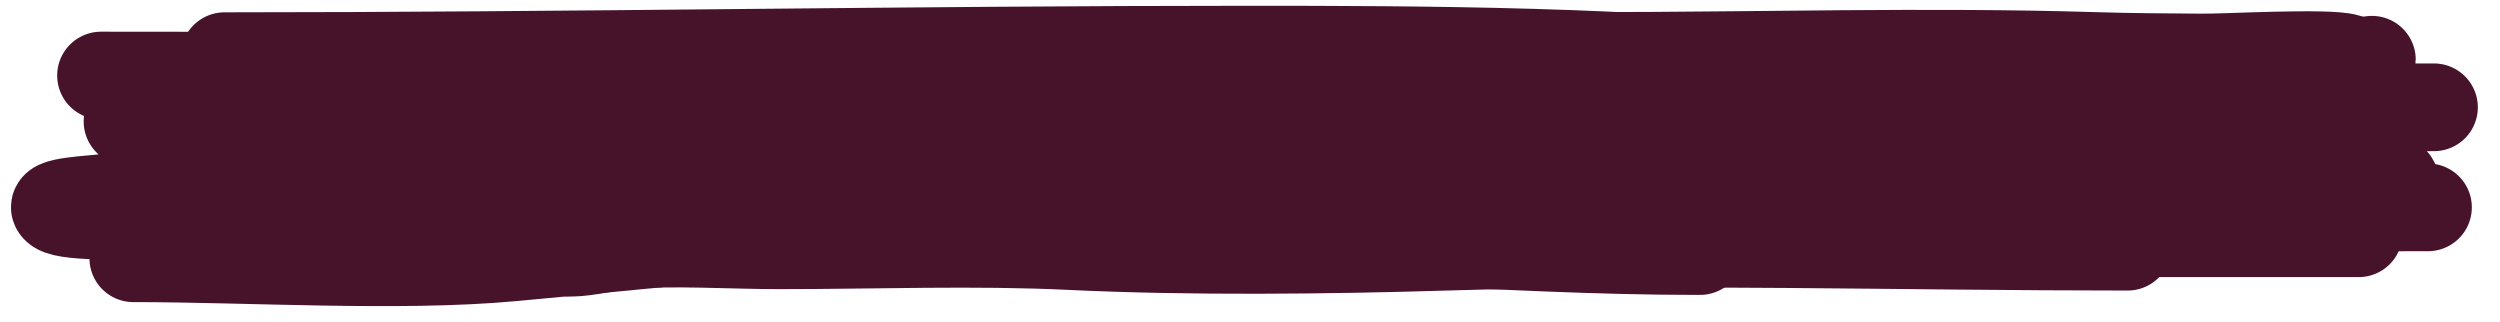 <?xml version="1.0" encoding="UTF-8" standalone="no"?><!DOCTYPE svg PUBLIC "-//W3C//DTD SVG 1.1//EN" "http://www.w3.org/Graphics/SVG/1.1/DTD/svg11.dtd"><svg width="100%" height="100%" viewBox="0 0 1544 199" version="1.1" xmlns="http://www.w3.org/2000/svg" xmlns:xlink="http://www.w3.org/1999/xlink" xml:space="preserve" xmlns:serif="http://www.serif.com/" style="fill-rule:evenodd;clip-rule:evenodd;stroke-linecap:round;stroke-linejoin:round;stroke-miterlimit:1.5;"><rect id="Artboard2" x="0" y="-0" width="1543.01" height="198.68" style="fill:none;"/><g><path d="M62.391,46.658c145.016,0 290.376,0.829 435.19,-0.686c88.667,-0.928 174.802,-9.186 262.938,-11.408c73.162,-1.845 148.62,-0 221.905,-0c102.257,-0 208.796,-3.122 310.751,-0c44.137,1.351 88.895,0.662 132.995,2.121c1.949,0.064 38.706,1.374 38.706,0.21" style="fill:none;stroke:#47132b;stroke-width:54.17px;"/><path d="M78.764,75.012l271.384,-0c33.288,-0 82.32,3.471 115.505,-0c213.023,-22.285 420.936,-28.269 638.284,-36.35c84.135,-3.128 170.013,-3.013 255.012,-3.013c14.145,0 79.286,-3.588 90.687,0c2.388,0.752 -15.8,1.075 -16.939,1.075c-9.158,-0 -36.198,-1.635 -41.349,1.938c-5.434,3.769 32.467,7.939 17.993,13.036c-9.676,3.407 -56.958,-1.097 -68.825,-1.097c-60.124,0 -118.473,10.478 -179.329,12.925c-44.148,1.776 -87.275,7.455 -130.715,9.675c-92.855,4.746 -187.392,4.544 -281.135,7.061c-87.918,2.36 -173.074,8.41 -261.303,10.145c-71.223,1.401 -142.82,2.863 -214.166,2.863l-105.503,-0c152.013,-0 317.902,-1.667 466.41,-13.867c76.513,-6.285 148.801,-20.949 226.953,-24.388c66.852,-2.943 144.289,1.39 211.949,1.39c47.005,-0 95.323,-4.854 142.856,-2.553c64.36,3.115 131.025,10.34 195.214,15.024c30.192,2.203 61.493,-2.608 90.121,-2.608c6.778,-0 -13.558,-0 -20.336,-0l-33.454,-0c-35.766,-0 -71.375,1.794 -106.902,1.794c-54.788,-0 -90.788,10.917 -141.944,17.627c-45.617,5.983 -98.442,6.484 -146.206,8.561c-113.059,4.917 -221.421,16.974 -330.898,27.296c-137.175,12.933 -290.063,11.967 -430.472,11.967c-64.929,-0 -129.374,-0.449 -194.082,-0.449c-12.571,0 -55.144,1.535 -62.44,-3.45c-7.908,-5.402 22.955,-6.404 29.742,-7.498c41.375,-6.667 81.789,-12.273 125.886,-16.381c93.696,-8.728 184.565,-3.017 279.531,-5.056c56.063,-1.203 113.582,-7.373 168.508,-11.452c34.319,-2.548 68.278,-4.675 102.892,-6.551c4.578,-0.248 26.844,0.127 30.433,-1.041c0.602,-0.196 -12.912,-0.338 -15.224,-0.338l-32.085,0c-25.345,0 -52.181,-0.953 -77.381,0c-101.532,3.839 -188.761,14.695 -280.837,27.44c-24.89,3.445 -52.121,8.117 -78.954,9.508c-9.5,0.493 -19.451,0.67 -28.75,1.291c-0.788,0.052 -19.181,0.373 -17.144,1.091c3.713,1.307 32.862,-0 37.102,-0c47.2,-0 92.11,-1.258 138.956,-3.052c18.903,-0.724 37.473,-2.093 56.259,-2.647c7.817,-0.23 31.011,-1.456 23.167,-1.456c-16.326,-0 -31.643,-1.335 -48.112,-1.335c-7.895,0 -31.581,0 -23.686,0c94.284,0 187.668,-0.317 281.67,-3.206c37.631,-1.157 92.093,-2.121 106.399,-7.842c4.757,-1.902 79.041,-1.277 101.131,-1.528c95.476,-1.084 192.331,1.224 287.631,-0.881c81.83,-1.807 178.715,-42.25 260.422,-15.694c1.711,0.557 -0.788,2.462 -2.108,2.764c-24.03,5.495 -60.268,4.833 -87.447,7.049c-57.297,4.672 -118.82,5.359 -174.862,11.785c-116.732,13.384 -237.647,31.787 -361.599,34.76c-9.538,0.229 -111.022,0.988 -113.335,-0.653c-7.864,-5.58 22.634,-6.428 29.93,-7.028c35.654,-2.932 70.873,-5.909 106.194,-9.408c140.876,-13.959 272.172,-18.091 401.108,-40.963c14.304,-2.538 102.781,-0.663 102.781,5.969" style="fill:none;stroke:#47132b;stroke-width:54.17px;"/><path d="M82.334,159.497c71.187,-0 164.188,5.865 233.433,-0.453c147.306,-13.44 287.926,-29.686 439.074,-38.822c67.189,-4.062 135.931,-7.571 201.915,-13.54c14.876,-1.345 49.82,-0.592 60.725,-4.518c4.021,-1.448 -8.876,-2.851 -10.019,-3.058c-5.229,-0.948 -49.228,-0.677 -49.228,-1.223" style="fill:none;stroke:#47132b;stroke-width:54.17px;"/><path d="M1314.03,152.358c-138.647,0 -282.432,-4.263 -420.909,0c-73.041,2.249 -159.173,3.143 -232.096,-0.377c-59.078,-2.85 -120.544,-0.492 -180.021,-0.492c-28.654,-0 -66.299,-2.424 -94.305,-0c-10.586,0.916 -24.125,4.59 -34.412,4.59c-4.438,0 29.489,-6.955 29.82,-6.988" style="fill:none;stroke:#47132b;stroke-width:54.17px;"/><path d="M1456.73,144.051l-252.401,0c-30.748,0 -63.175,-2.171 -92.621,-5.028c-18.585,-1.803 -27.117,-4.812 -8.635,-7.792c10.203,-1.644 19.926,-3.243 31.094,-4.02c14.665,-1.02 31.494,-1.695 46.382,-1.966c73.964,-1.346 138.131,3.782 210.784,3.782c22.499,0 45.142,-0.487 67.394,-0.487c9.488,0 18.416,-0.482 27.949,-0.482c4.152,0 16.608,0 12.456,0c-28.152,0 -12.651,-14.767 -23.592,-18.812c-9.232,-3.413 -25.421,3.1 -38.627,3.871c-41.318,2.415 -89.25,0 -131.029,0c-97.479,0 -216.097,6.223 -307.15,0.637c-23.941,-1.469 -44.921,-7.12 -69.092,-8.55c-47.349,-2.802 -100.829,-0.488 -148.77,-0.488c-33.16,0 -55.48,-4.367 -86.503,-7.415c-48.998,-4.813 -99.492,-9.442 -147.213,-15.755c-25.874,-3.423 -52.136,-11.38 -80.511,-11.38c-12.731,0 -59.218,-8.767 -63.493,-2.796" style="fill:none;stroke:#47132b;stroke-width:54.17px;"/><path d="M138.671,34.697c210.573,-0 422.534,-4.048 633.691,-4.048c99.136,-0 251.754,0.432 341.263,13.933" style="fill:none;stroke:#47132b;stroke-width:54.17px;"/><path d="M1049.94,155.055c-67.326,-0 -123.167,-3.66 -187.885,-5.948c-103.185,-3.649 -213.682,-0.725 -316.916,-0.725c-70.93,-0 -160.329,-5.511 -222.376,9.043" style="fill:none;stroke:#47132b;stroke-width:54.17px;"/></g></svg>